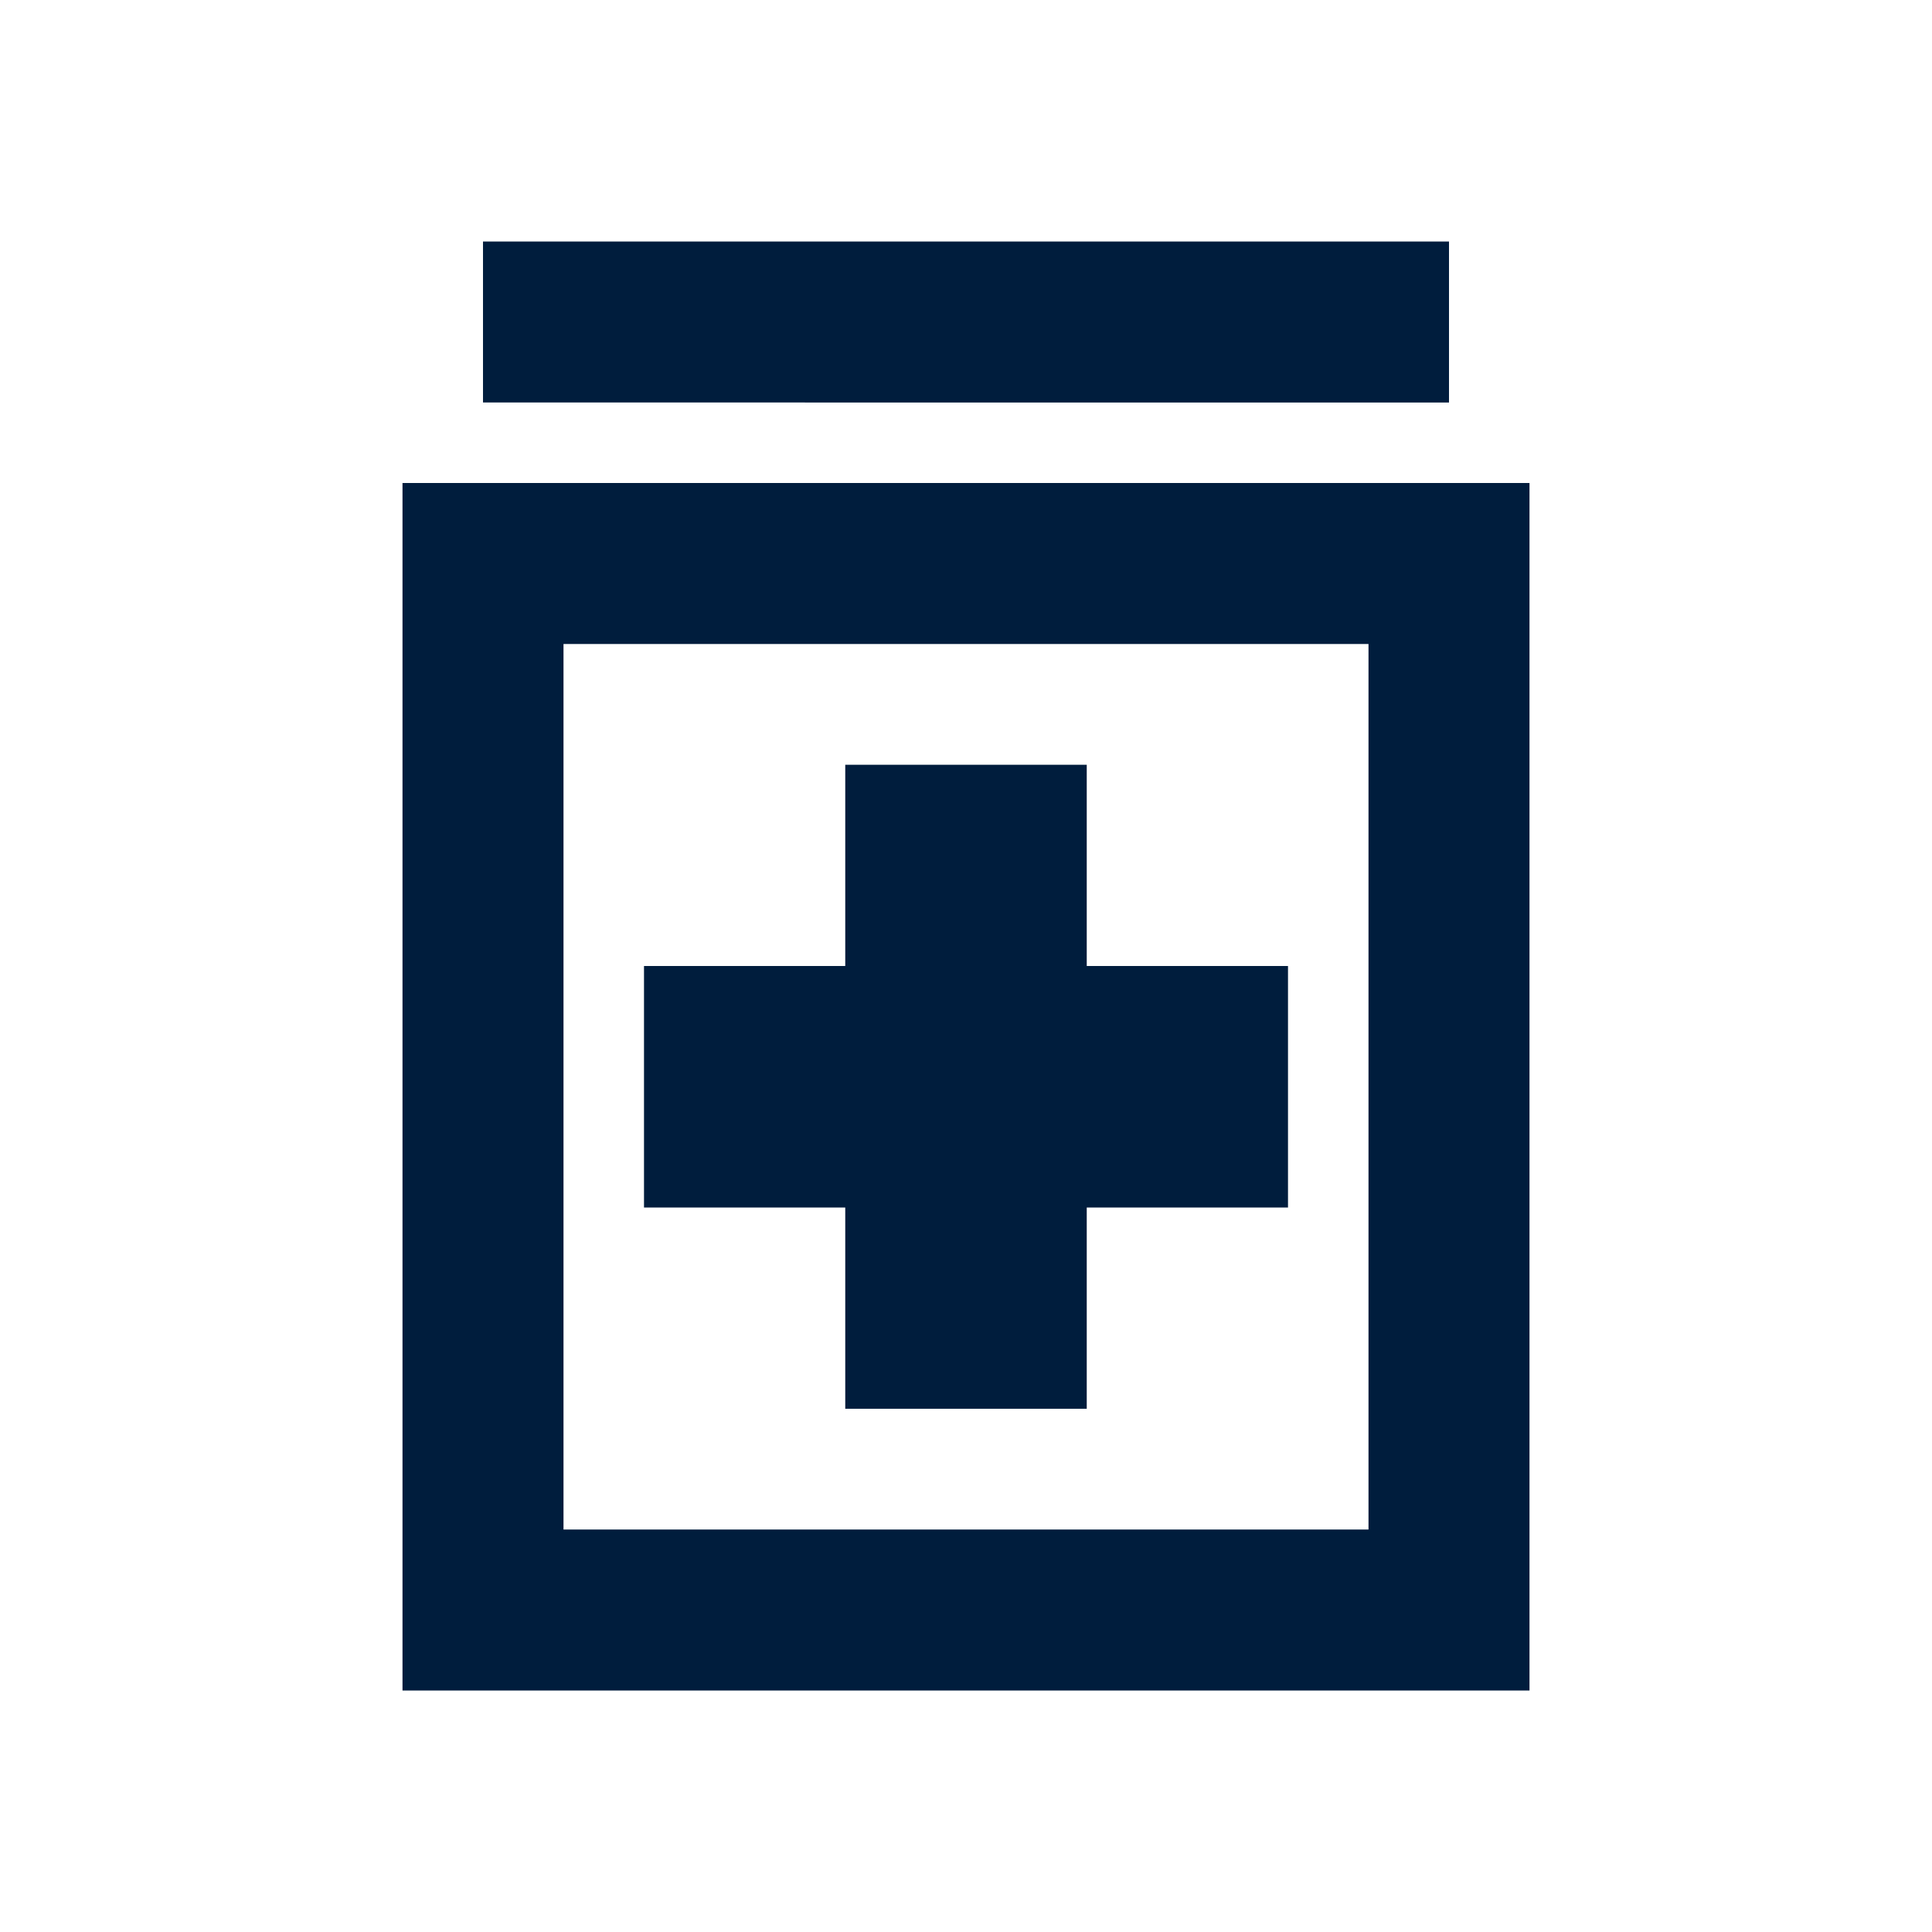 <svg fill="#001D3D" width="24px" viewBox="0 -960 960 960" height="24px" xmlns="http://www.w3.org/2000/svg"><path d="M420-260h120v-100h100v-120H540v-100H420v100H320v120h100v100ZM200-120v-600h560v600H200Zm80-80h400v-440H280v440Zm-40-560v-80h480v80H240Zm40 120v440-440Z"></path></svg>